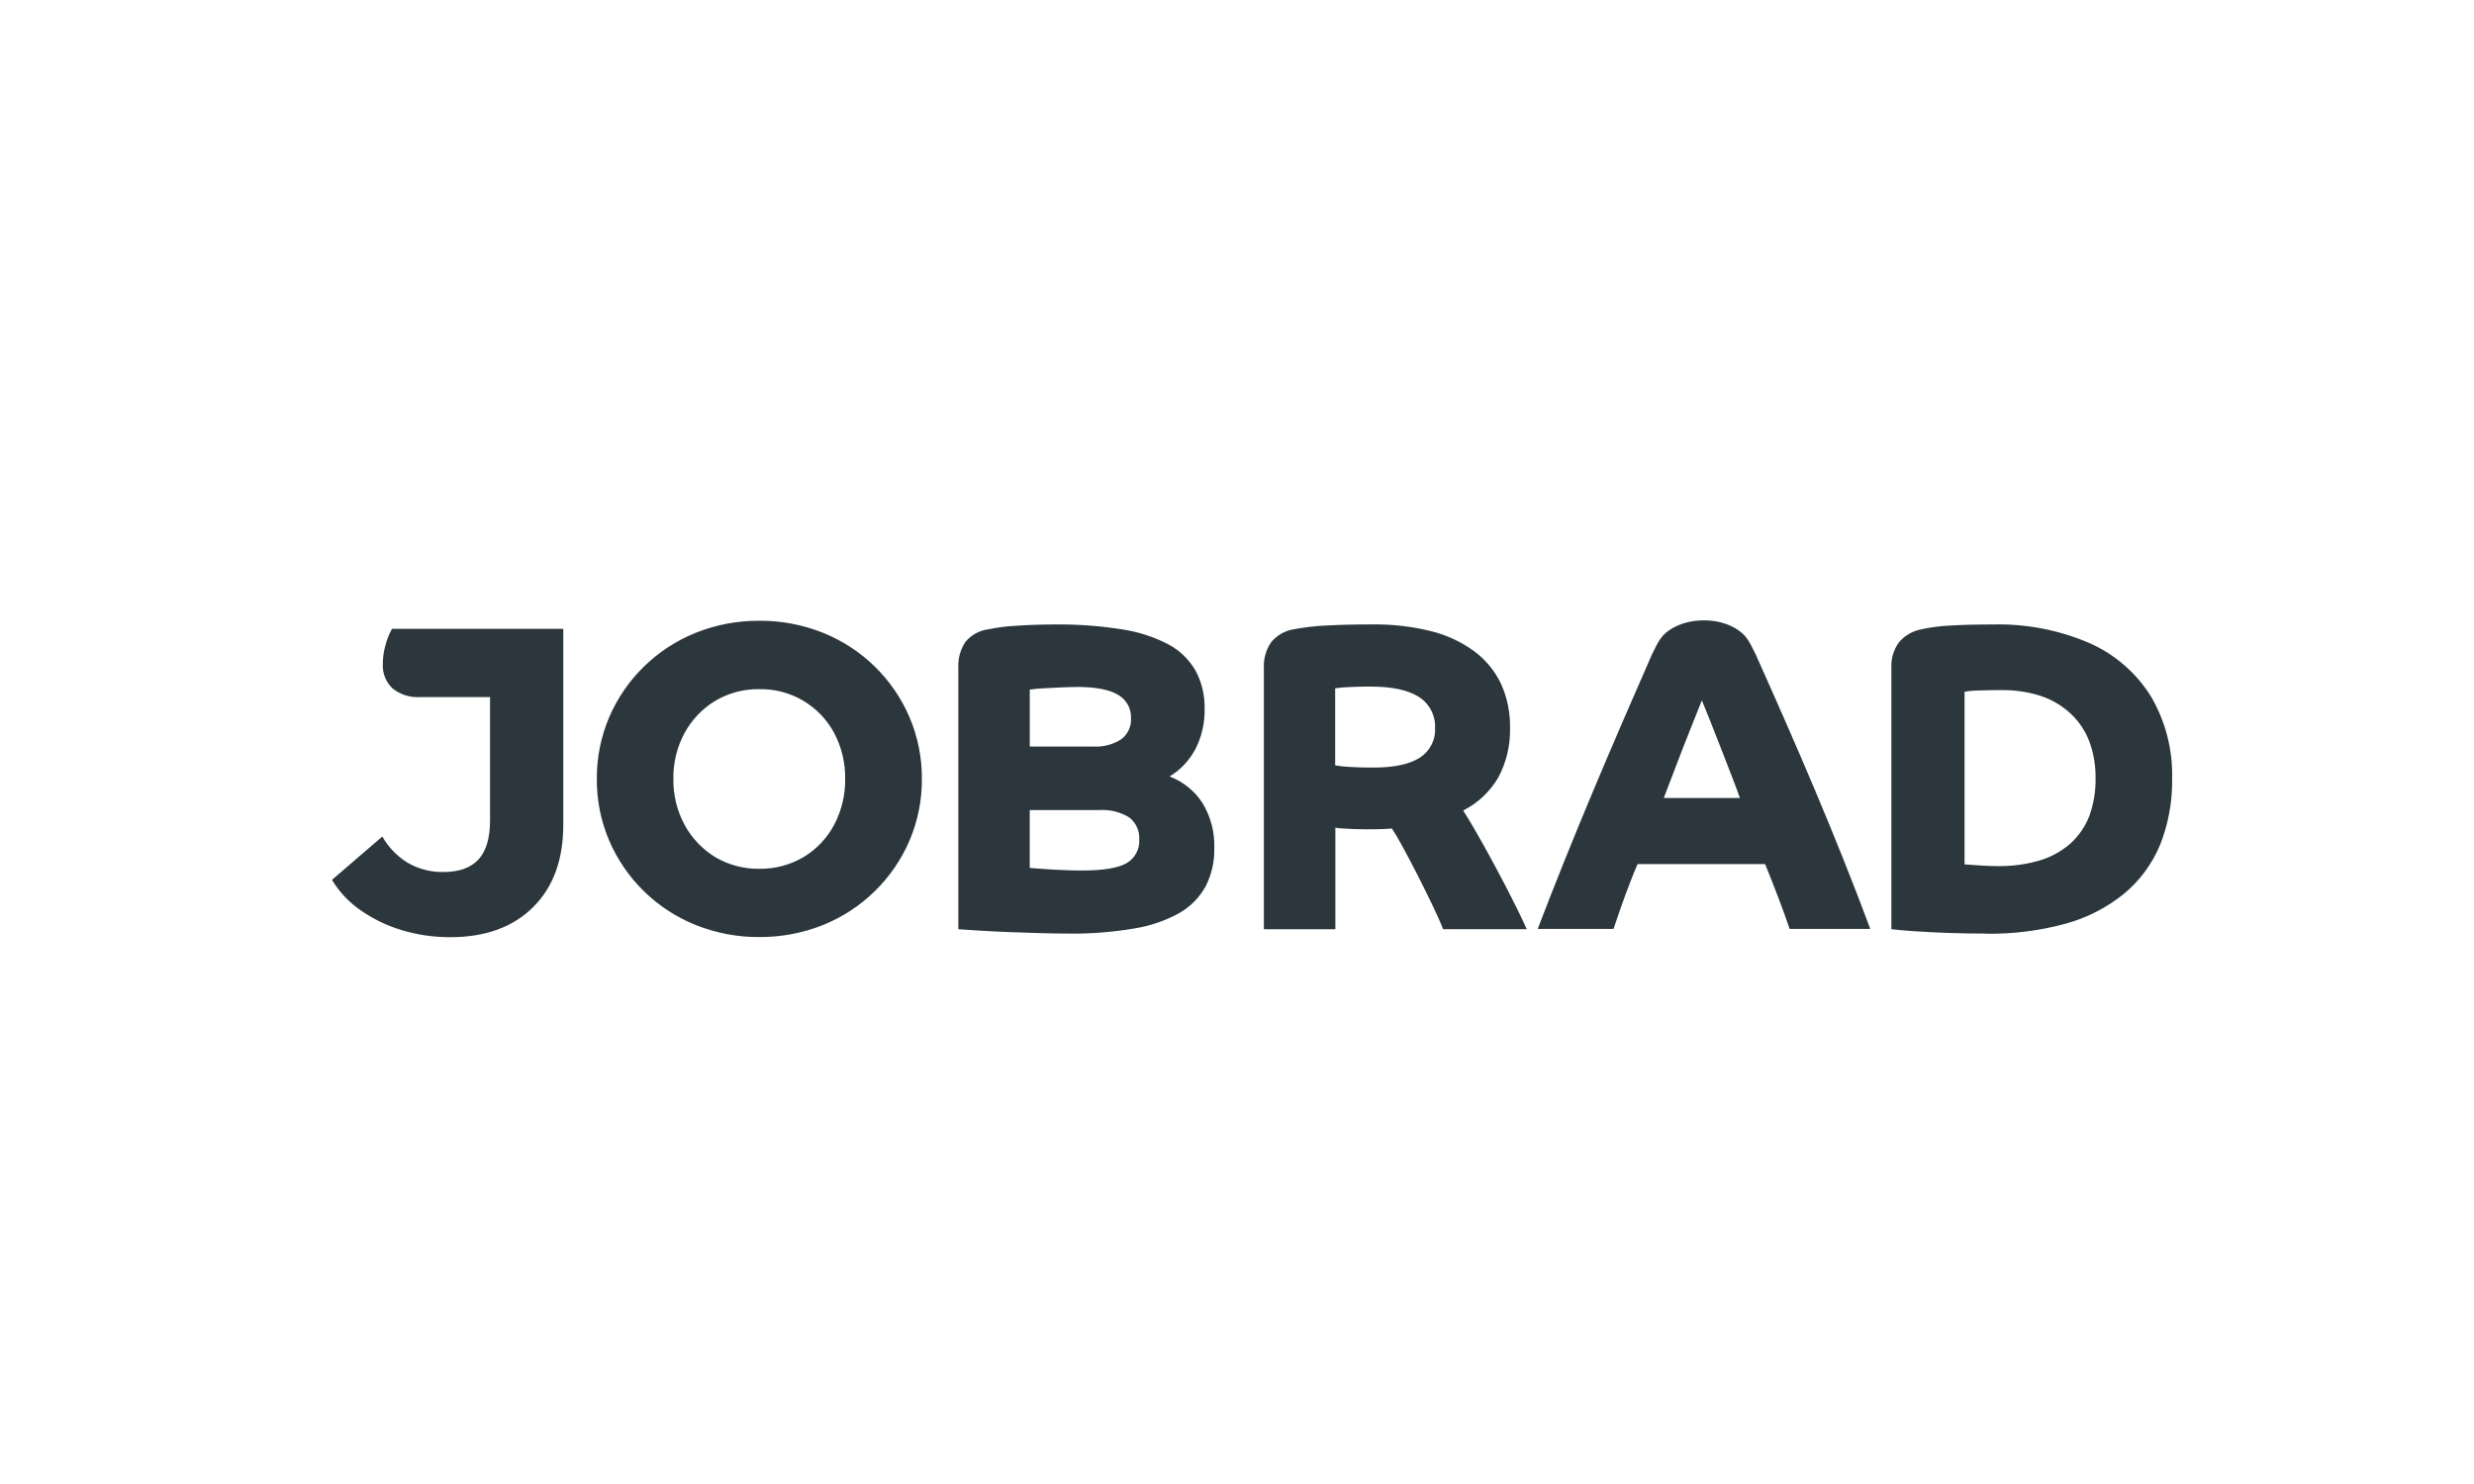 <?xml version="1.0" encoding="UTF-8"?>
<svg id="Ebene_1" data-name="Ebene 1" xmlns="http://www.w3.org/2000/svg" viewBox="0 0 500 300">
  <defs>
    <style>
      .cls-1 {
        fill: #2b373d;
        fill-rule: evenodd;
        stroke-width: 0px;
      }
    </style>
  </defs>
  <path class="cls-1" d="M217.59,138.88c-.87,0-1.9.03-3.19.09-1.25.07-2.44.12-3.58.18-.91.04-1.81.12-2.7.26v11.51h12.84c1.98.12,3.95-.39,5.63-1.46,1.34-1.01,2.09-2.62,1.99-4.29.07-1.93-.93-3.74-2.61-4.7-1.73-1.06-4.55-1.6-8.37-1.6h-.01ZM277.02,138.79c-1.29,0-2.64.03-4.03.09-1.05.03-2.1.12-3.15.26v15.59c.97.16,1.94.26,2.93.31,1.29.09,2.93.13,4.87.13,4.11,0,7.24-.67,9.29-1.99,2.03-1.29,3.23-3.57,3.1-5.97.13-2.53-1.12-4.95-3.25-6.31-2.16-1.4-5.44-2.1-9.76-2.1h.01ZM343.95,141.57c-.5,1.3-1.19,3.03-2.22,5.58-.91,2.26-1.85,4.66-2.87,7.35-1.04,2.72-1.9,4.95-2.61,6.82h15.4c-.52-1.44-1.14-3.1-1.9-5.05-.72-1.84-1.46-3.75-2.22-5.71-.73-1.9-1.43-3.67-2.07-5.26-.71-1.76-1.18-2.9-1.51-3.71h0ZM404.46,139.5c-1.43,0-2.97.03-4.55.09-.97,0-1.93.08-2.87.26v34.89c.76.05,1.77.13,3.15.22,1.26.09,2.47.13,3.58.13,2.86.04,5.71-.34,8.45-1.14,2.3-.68,4.41-1.85,6.21-3.42,1.69-1.52,3-3.44,3.82-5.56.88-2.43,1.31-5,1.27-7.58.04-2.56-.38-5.09-1.26-7.49-.81-2.15-2.11-4.08-3.79-5.65-1.73-1.6-3.78-2.82-6.02-3.56-2.57-.83-5.26-1.22-7.96-1.18h-.01ZM153.45,139.32c-3.15-.05-6.25.77-8.95,2.39-2.58,1.57-4.7,3.8-6.15,6.47-1.54,2.86-2.31,6.06-2.26,9.3-.04,3.23.73,6.42,2.26,9.25,1.44,2.68,3.57,4.92,6.15,6.51,2.7,1.61,5.8,2.44,8.95,2.39,3.16.05,6.27-.77,8.99-2.39,2.6-1.57,4.72-3.82,6.15-6.51,1.5-2.85,2.26-6.04,2.22-9.25.05-3.24-.71-6.43-2.22-9.3-2.98-5.56-8.83-8.99-15.14-8.86h0ZM208.11,163.76v11.69c.59.07,1.54.13,2.79.22,1.29.09,2.64.17,4.03.22,1.42.07,2.66.09,3.71.09,4.34,0,7.4-.51,9.08-1.51,1.68-1,2.65-2.83,2.52-4.78.1-1.73-.66-3.4-2.03-4.45-1.84-1.12-3.98-1.63-6.11-1.48h-13.99,0ZM344.32,125.41c-2.48,0-4.63.6-6.44,1.65-2.09,1.33-2.52,2.18-4.01,5.22-8.06,18.35-15.95,36.79-23.1,55.51h15.32c1.44-4.28,3.06-8.93,4.87-13.11h25.77c1.8,4.43,3.41,8.59,4.96,13.11h16.3c-7.14-19.16-14.77-36.75-23.17-55.51-1.5-3.04-1.93-3.9-4.01-5.22-1.81-1.06-3.96-1.65-6.44-1.65h-.03ZM269.86,187.85h-14.43v-52.86c-.09-1.86.45-3.7,1.52-5.22,1.17-1.38,2.79-2.3,4.58-2.57,2.15-.39,4.32-.66,6.51-.75,2.57-.14,5.71-.22,9.34-.22,3.99-.05,7.96.41,11.83,1.36,3.15.77,6.13,2.16,8.75,4.08,2.32,1.72,4.17,3.98,5.41,6.59,1.25,2.78,1.86,5.81,1.81,8.87.09,3.49-.72,6.94-2.36,10.02-1.68,2.87-4.13,5.21-7.11,6.7,1.25,1.95,2.62,4.3,4.12,6.99s3.02,5.54,4.57,8.5c1.54,2.97,2.94,5.81,4.16,8.5h-16.91c-.52-1.35-1.27-3.03-2.22-5s-1.95-4-3-6.06c-1.1-2.14-2.07-3.98-2.97-5.63-.91-1.67-1.64-2.9-2.16-3.67-.6.07-1.29.1-2.03.13-.75.03-1.8.04-3.19.04-.6,0-1.36-.01-2.26-.04-.89-.03-1.76-.08-2.52-.13-.47-.01-.96-.08-1.42-.17v20.55h-.01ZM215.91,188.73c-1.56,0-3.41-.03-5.67-.09-2.4-.07-4.55-.14-6.6-.22-2.22-.09-4.25-.2-6.02-.31-2.03-.13-3.35-.22-3.94-.26v-52.85c-.09-1.85.41-3.67,1.42-5.22,1.18-1.43,2.86-2.35,4.7-2.57,1.85-.38,3.74-.62,5.63-.71,2.49-.17,5.13-.26,7.83-.26,4.58-.05,9.16.29,13.68,1.02,3.27.5,6.43,1.54,9.34,3.08,2.24,1.23,4.11,3.07,5.38,5.3,1.25,2.36,1.86,5,1.8,7.68.05,2.81-.58,5.59-1.86,8.11-1.21,2.28-3,4.2-5.22,5.54,2.73,1.04,5.05,2.91,6.64,5.35,1.67,2.76,2.51,5.94,2.39,9.16.07,2.66-.54,5.31-1.74,7.69-1.23,2.23-3.04,4.09-5.25,5.37-2.83,1.57-5.92,2.64-9.12,3.15-4.42.75-8.9,1.1-13.37,1.05h-.01ZM401.38,188.73c-2.43,0-4.97-.04-7.57-.13-2.52-.09-4.87-.21-6.99-.35-2.07-.14-3.61-.29-4.57-.41v-52.85c-.09-1.84.45-3.65,1.52-5.13,1.17-1.39,2.79-2.32,4.58-2.65,1.88-.41,3.79-.66,5.71-.75,2.35-.14,5.27-.22,8.72-.22,6.66-.17,13.3,1.1,19.43,3.73,5.12,2.24,9.46,5.98,12.44,10.71,2.99,5.06,4.49,10.86,4.34,16.73.08,4.58-.75,9.12-2.43,13.38-1.59,3.83-4.08,7.22-7.27,9.87-3.48,2.82-7.5,4.89-11.83,6.07-5.25,1.43-10.67,2.11-16.1,2.03v-.03ZM153.47,189.43c-4.41.04-8.79-.8-12.88-2.44-7.83-3.15-14.1-9.25-17.45-17-1.69-3.96-2.56-8.23-2.52-12.53-.03-4.3.83-8.57,2.52-12.53,3.35-7.74,9.62-13.85,17.45-17,4.09-1.64,8.48-2.47,12.88-2.44,4.41-.04,8.79.8,12.88,2.44,7.83,3.15,14.1,9.25,17.44,17,1.69,3.96,2.56,8.23,2.52,12.53.04,4.3-.83,8.57-2.52,12.53-3.35,7.74-9.62,13.85-17.44,17-4.09,1.64-8.48,2.47-12.88,2.44ZM99.06,140.92h-14.17c-2.02.13-4.01-.5-5.58-1.77-1.34-1.29-2.06-3.1-1.94-4.96,0-1.26.18-2.51.52-3.71.3-1.17.75-2.3,1.33-3.36h34.62v33.59h0v6c0,7.08-2.03,12.65-6.11,16.69-4.07,4.04-9.66,6.06-16.73,6.06-3.36.01-6.7-.47-9.92-1.46-2.98-.91-5.79-2.27-8.32-4.07-2.3-1.6-4.22-3.67-5.67-6.06l10.18-8.76c1.23,2.18,3,4,5.13,5.31,2.2,1.27,4.71,1.92,7.26,1.86,3.12,0,5.47-.84,7.03-2.52s2.35-4.33,2.35-7.92v-24.91h.01Z"/>
</svg>
